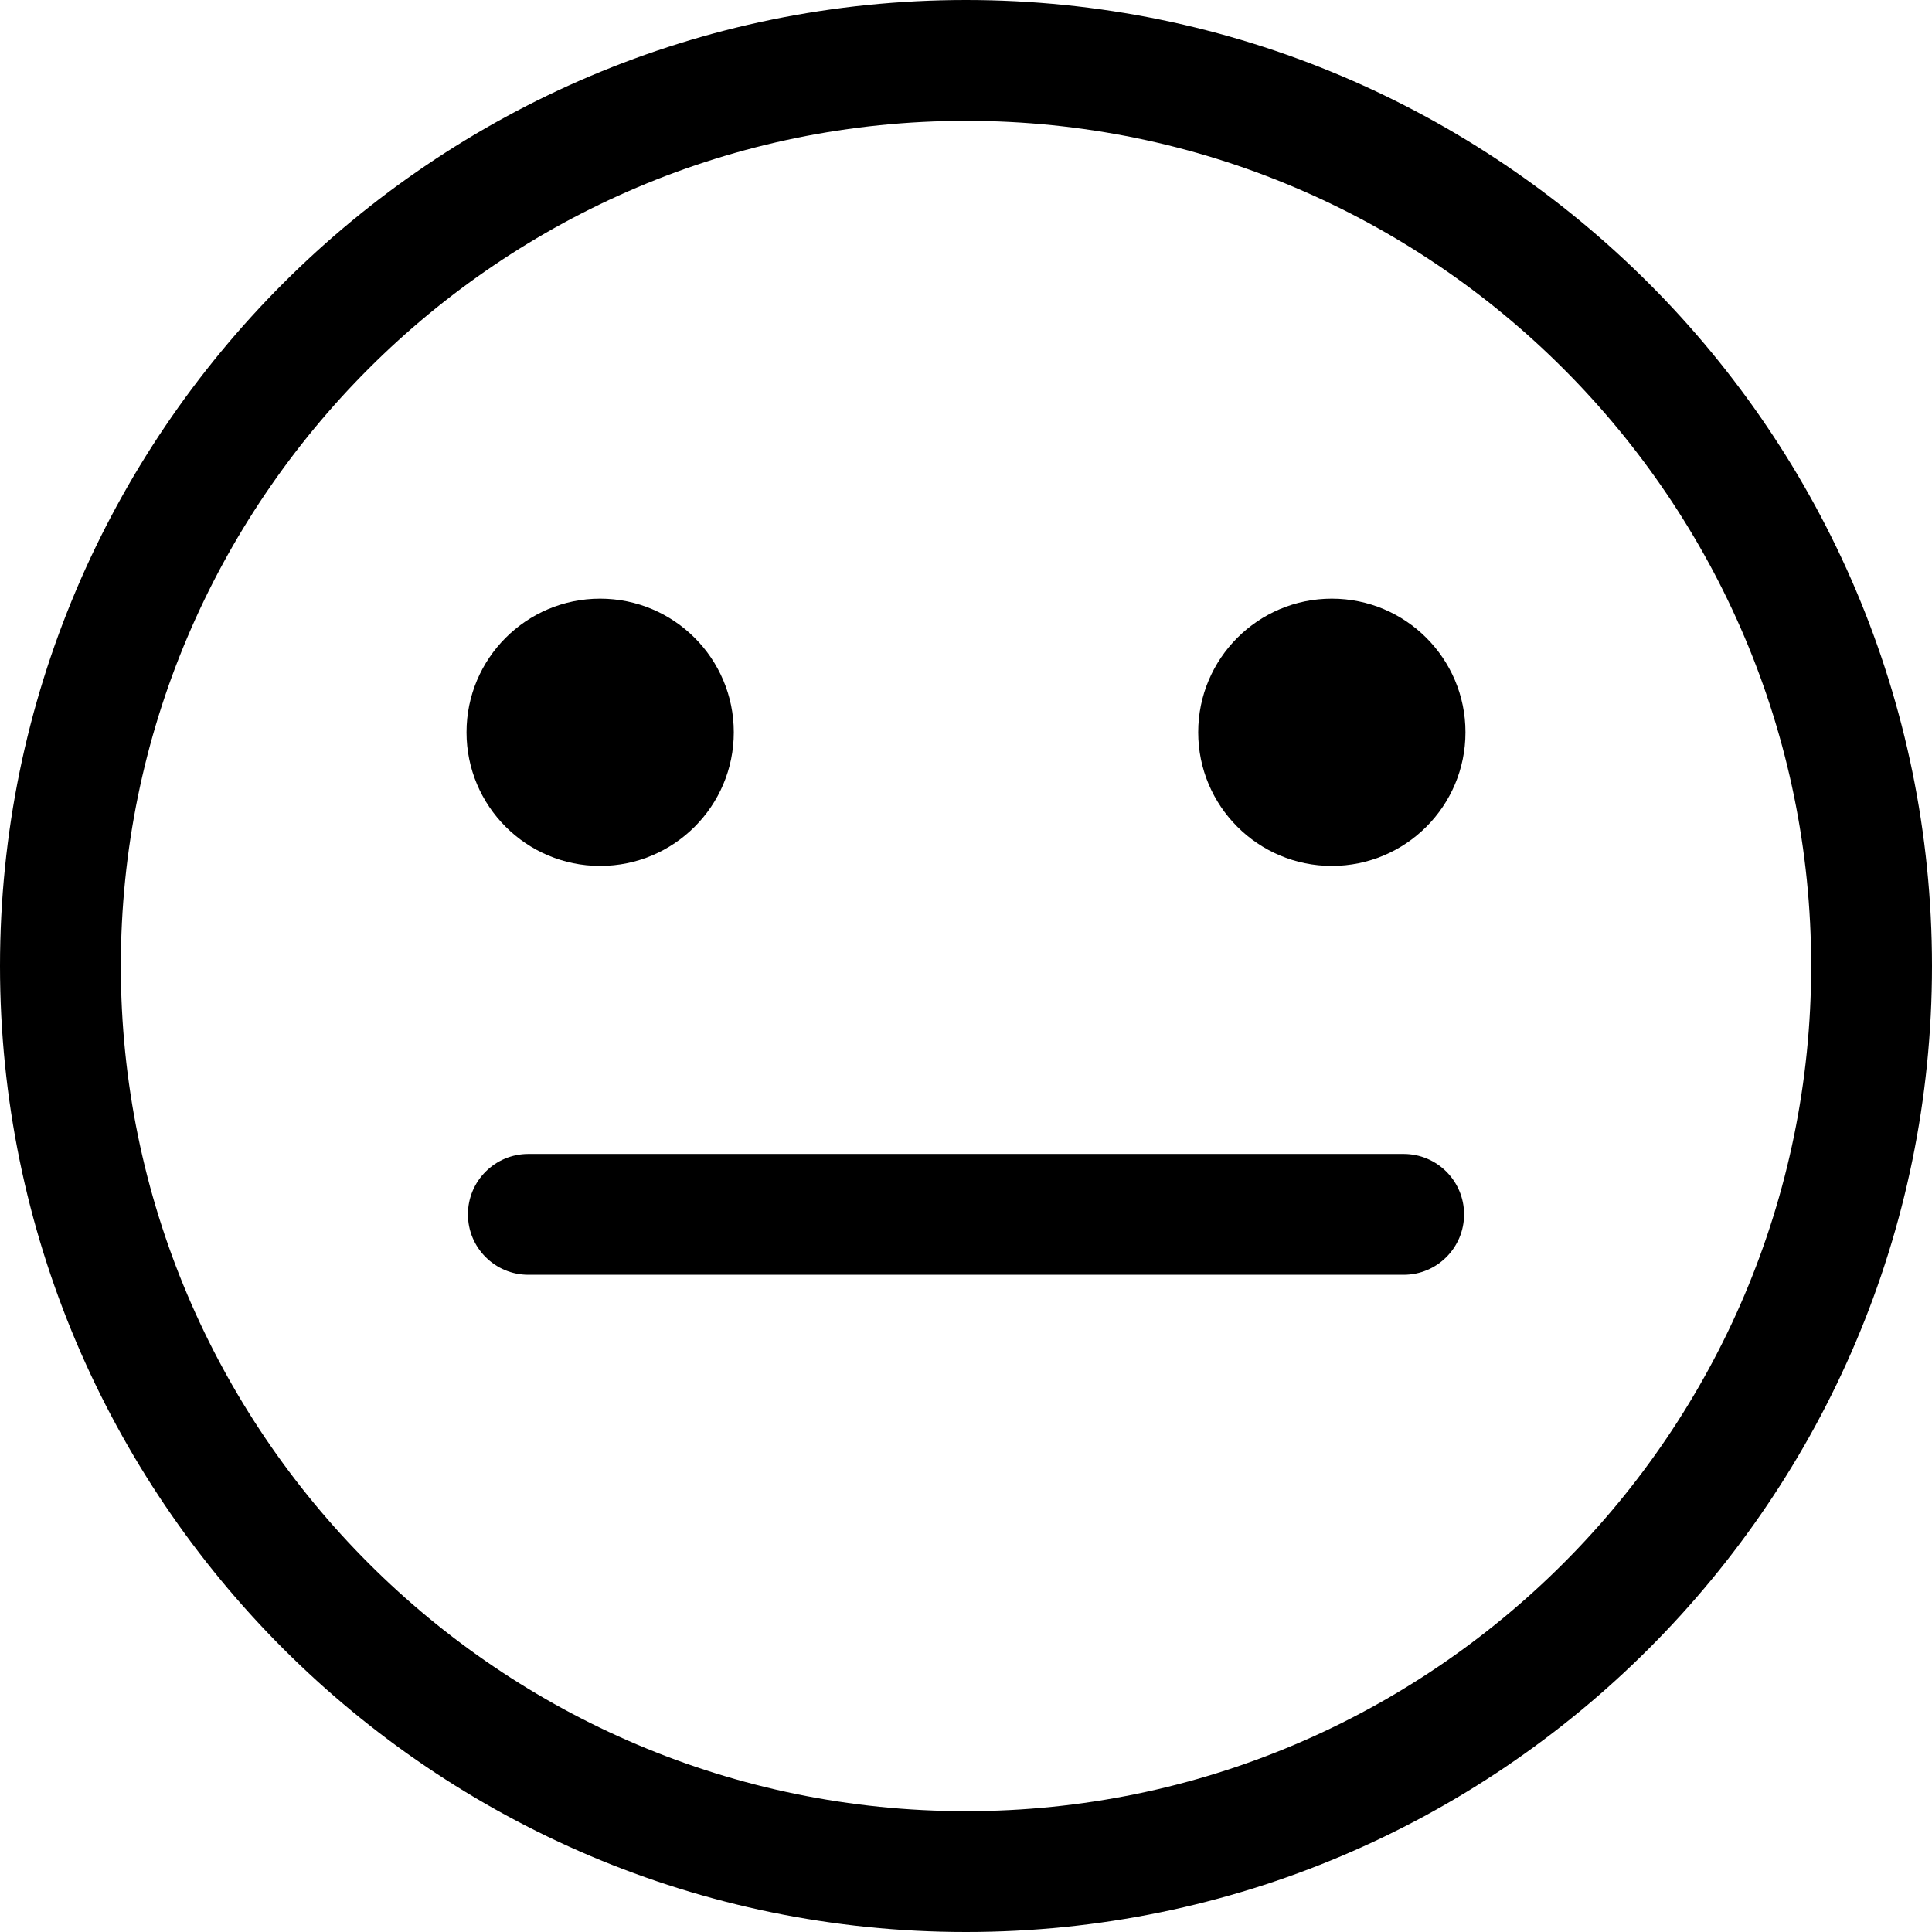 <?xml version="1.0" encoding="utf-8"?>

<!DOCTYPE svg PUBLIC "-//W3C//DTD SVG 1.1//EN" "http://www.w3.org/Graphics/SVG/1.1/DTD/svg11.dtd">
<!-- Uploaded to: SVG Repo, www.svgrepo.com, Generator: SVG Repo Mixer Tools -->
<svg fill="#000000" version="1.1" id="Layer_1" xmlns="http://www.w3.org/2000/svg" xmlns:xlink="http://www.w3.org/1999/xlink" 
	 width="800px" height="800px" viewBox="796 796 200 200" enable-background="new 796 796 200 200" xml:space="preserve">
<g>
	<g>
		<g>
			<path d="M895.999,996C840.859,996,796,951.139,796,895.999c0-55.14,44.859-99.999,99.999-99.999
				C951.139,796,996,840.859,996,895.999C996,951.139,951.139,996,895.999,996z M895.999,808.508
				c-48.242,0-87.491,39.249-87.491,87.491c0,48.245,39.249,87.494,87.491,87.494c48.245,0,87.494-39.249,87.494-87.494
				C983.492,847.756,944.243,808.508,895.999,808.508z"/>
		</g>
		<g>
			<g>
				<path d="M871.962,871.806c0,7.64-6.194,13.834-13.835,13.834c-7.639,0-13.833-6.194-13.833-13.834
					c0-7.64,6.194-13.834,13.833-13.834C865.769,857.973,871.962,864.167,871.962,871.806z"/>
			</g>
			<g>
				<path d="M947.705,871.806c0,7.64-6.193,13.834-13.835,13.834c-7.638,0-13.833-6.194-13.833-13.834
					c0-7.64,6.195-13.834,13.833-13.834C941.512,857.973,947.705,864.167,947.705,871.806z"/>
			</g>
		</g>
	</g>
	<g>
		<path d="M941.307,927.965h-90.613c-3.454,0-6.254-2.8-6.254-6.254s2.8-6.254,6.254-6.254h90.613c3.454,0,6.254,2.8,6.254,6.254
			S944.761,927.965,941.307,927.965z"/>
	</g>
</g>
</svg>